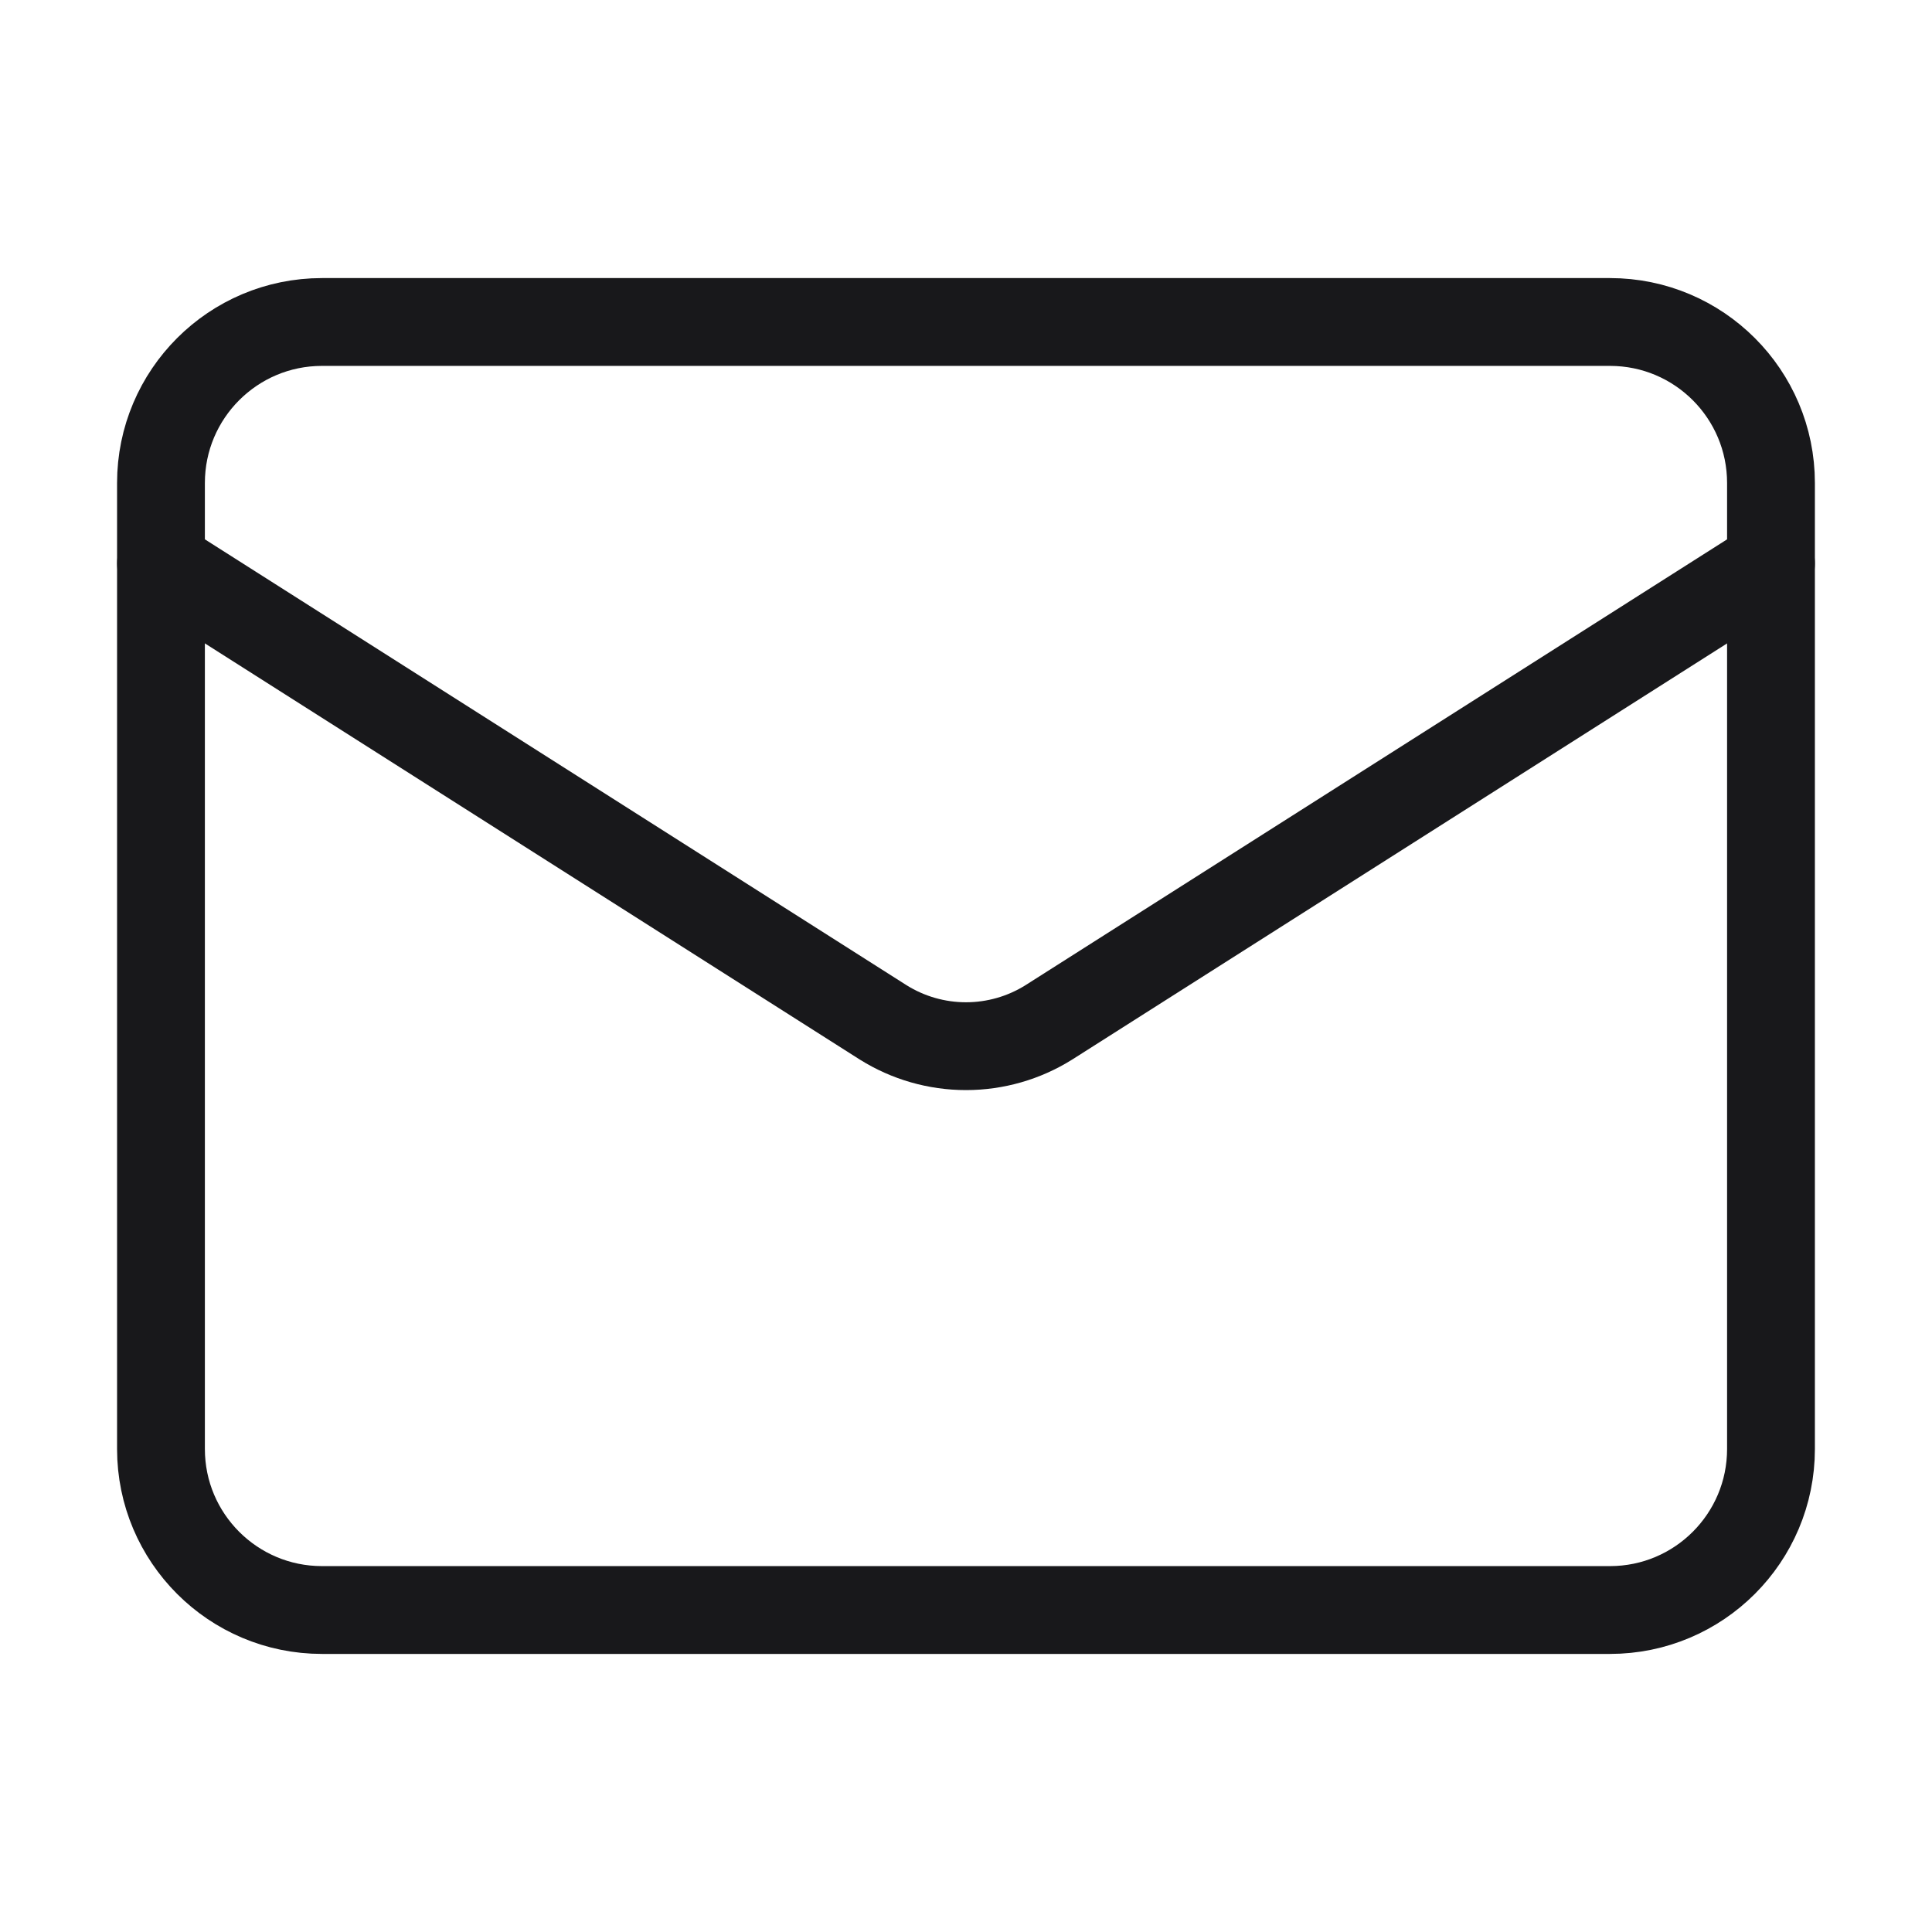 <svg xmlns="http://www.w3.org/2000/svg" width="44" viewBox="0 0 44 44" height="44" fill="none"><g stroke-width="2" stroke-linejoin="round" stroke-linecap="round" stroke="#18181b"><path d="m36.666 7.333h-29.333c-2.025 0-3.667 1.642-3.667 3.667v22c0 2.025 1.642 3.667 3.667 3.667h29.333c2.025 0 3.667-1.642 3.667-3.667v-22c0-2.025-1.642-3.667-3.667-3.667z"></path><path d="m40.333 12.833-16.445 10.45c-.566.355-1.22.543-1.888.543-.668 0-1.322-.188-1.888-.543l-16.445-10.45"></path></g></svg>